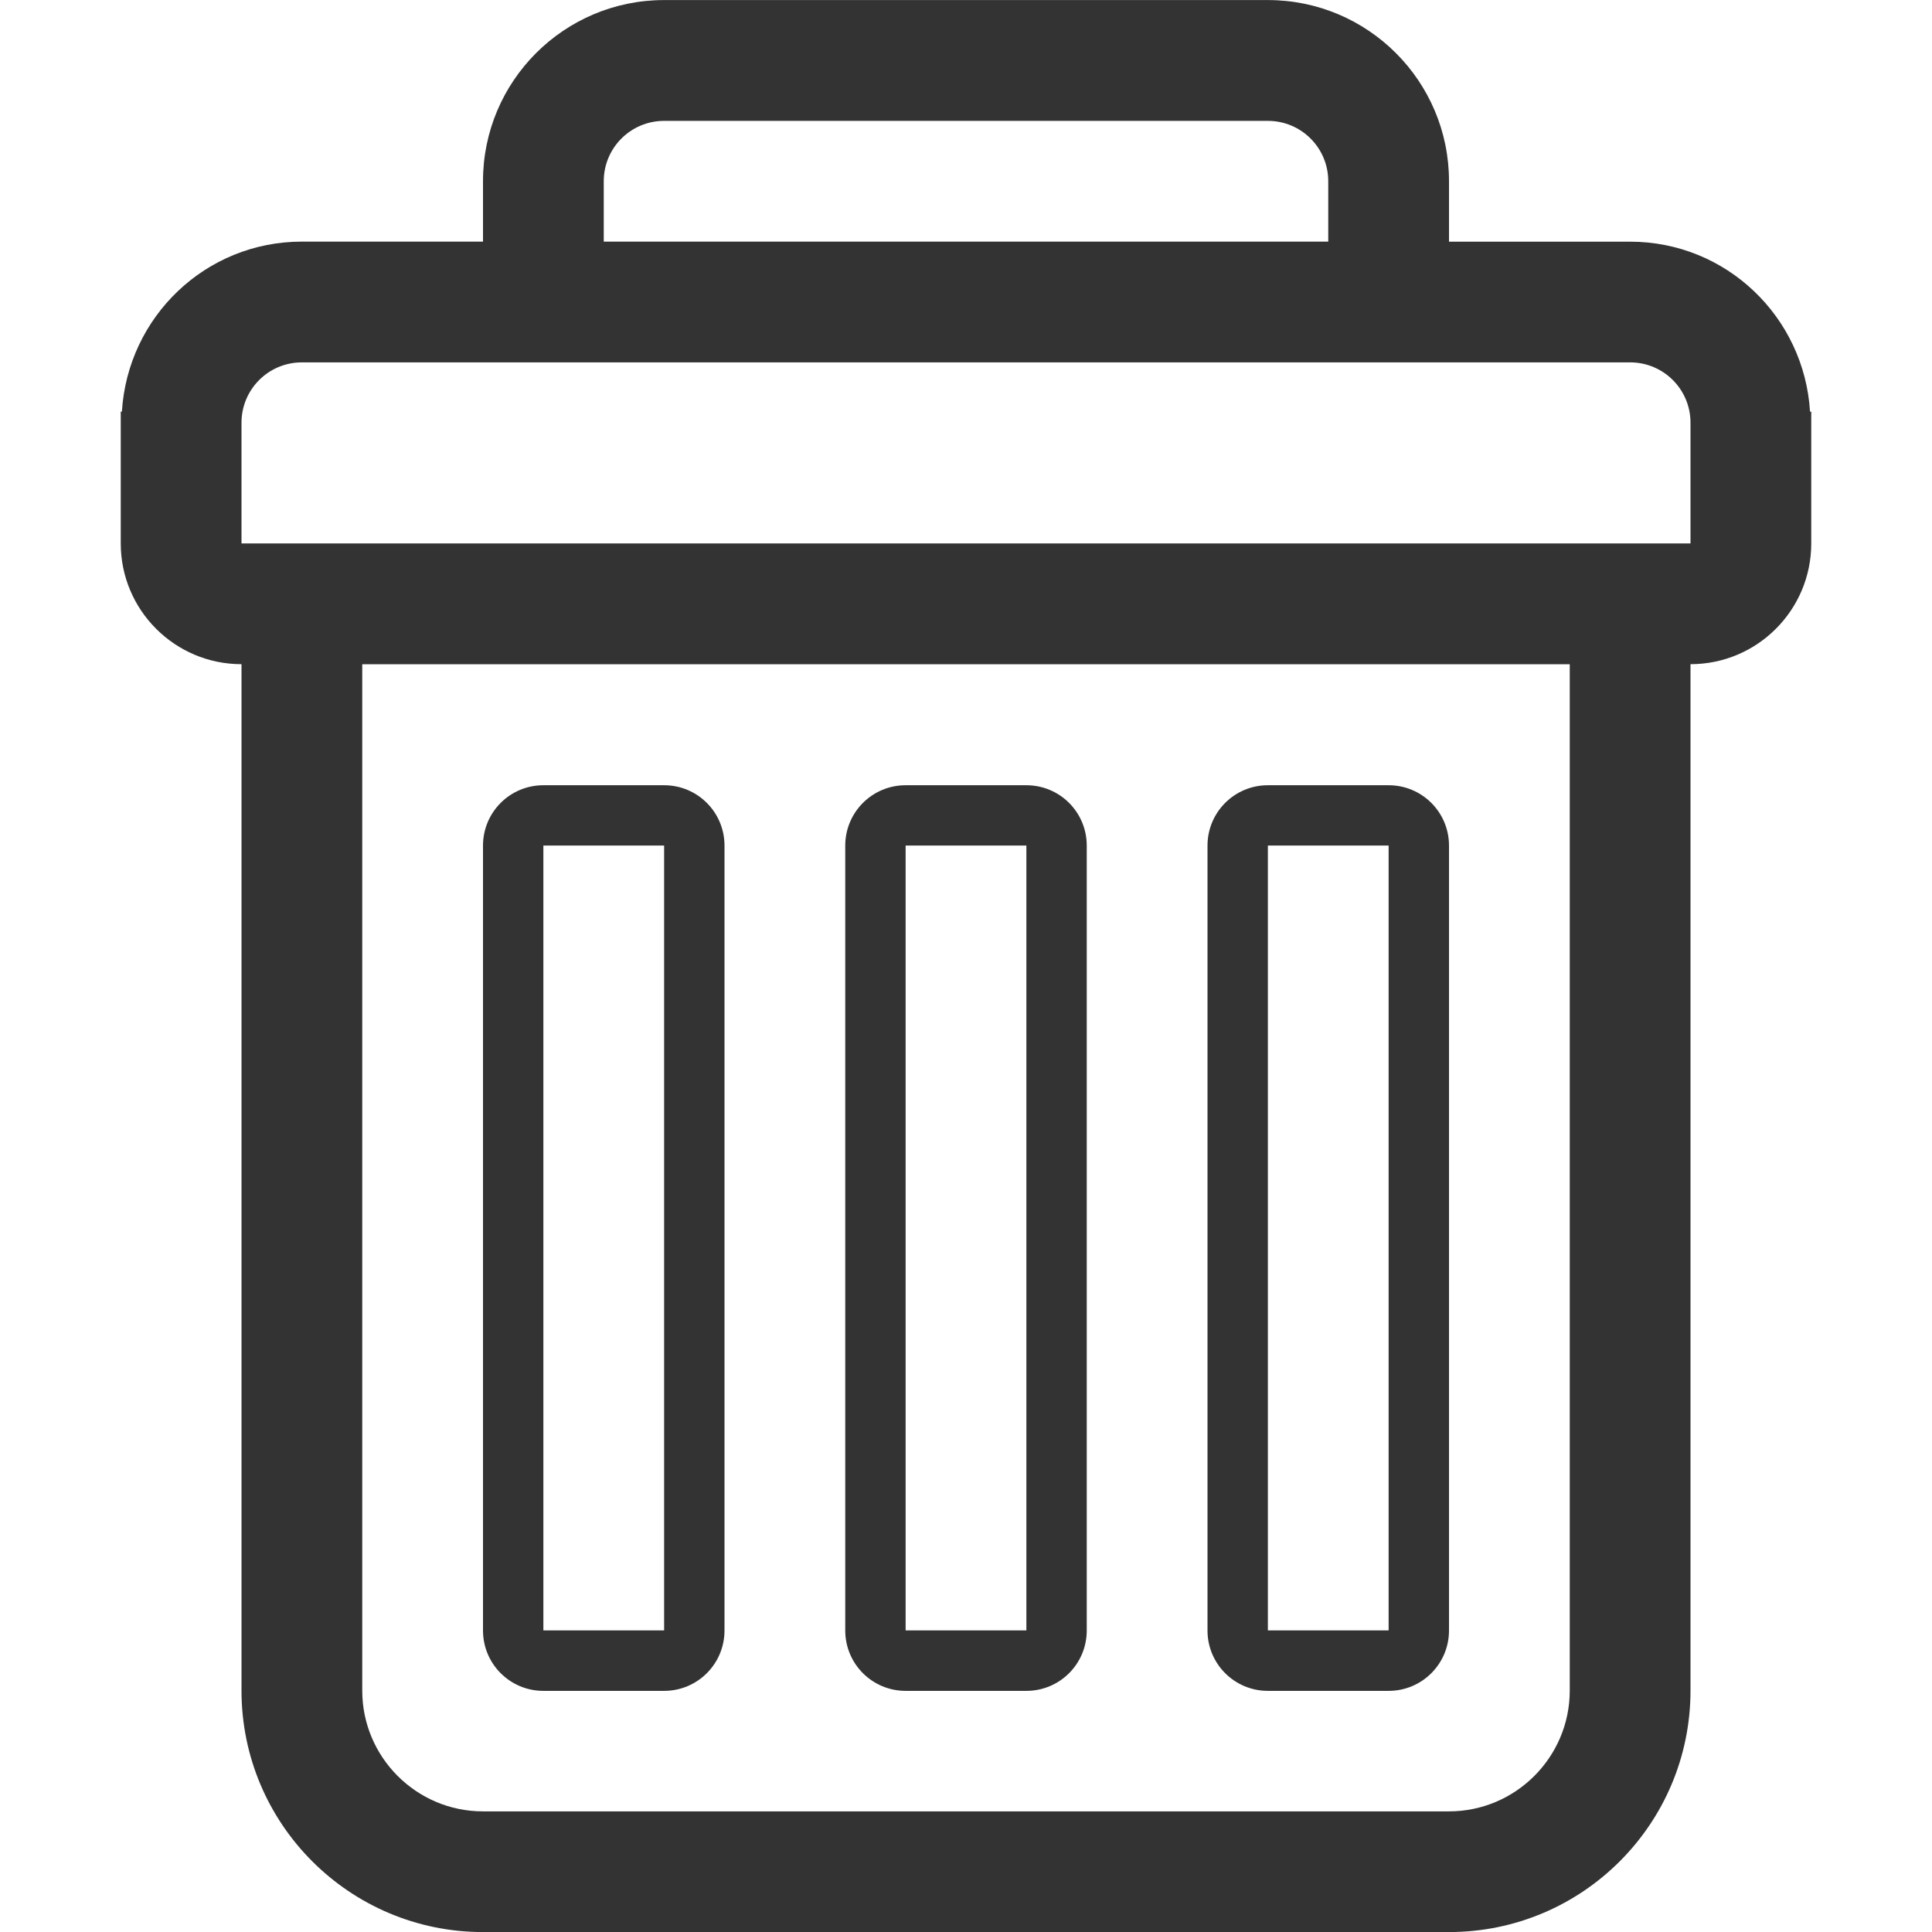<?xml version="1.0" encoding="utf-8"?>
<!-- Generator: Adobe Illustrator 16.0.0, SVG Export Plug-In . SVG Version: 6.00 Build 0)  -->
<!DOCTYPE svg PUBLIC "-//W3C//DTD SVG 1.1//EN" "http://www.w3.org/Graphics/SVG/1.1/DTD/svg11.dtd">
<svg version="1.1" id="Layer_1" xmlns="http://www.w3.org/2000/svg" xmlns:xlink="http://www.w3.org/1999/xlink" x="0px" y="0px"
	 width="32px" height="32px" viewBox="0 0 32 32" enable-background="new 0 0 32 32" xml:space="preserve">
<g id="trash">
	<path fill-rule="evenodd" clip-rule="evenodd" fill="#333333" d="M29.98,6.819c-0.096-1.57-1.387-2.816-2.98-2.816h-3v-1V3.001
		c0-1.657-1.344-3-3-3H11c-1.657,0-3,1.343-3,3v0.001v1H5c-1.595,0-2.885,1.246-2.981,2.816H2v1.183v1c0,1.104,0.896,2,2,2l0,0v17
		c0,2.209,1.791,4,4,4h16c2.209,0,4-1.791,4-4v-17l0,0c1.104,0,2-0.896,2-2v-1V6.819H29.98z M10,3.002c0-0.553,0.447-1,1-1h10
		c0.553,0,1,0.447,1,1v1H10V3.002z M26,28.002c0,1.102-0.898,2-2,2H8c-1.103,0-2-0.898-2-2v-17h20V28.002z M28,8.001v1H4v-1V7.002
		c0-0.553,0.447-1,1-1h22c0.553,0,1,0.447,1,1V8.001z"/>
	<path fill-rule="evenodd" clip-rule="evenodd" fill="#333333" d="M9,28.006h2c0.553,0,1-0.447,1-1v-13c0-0.553-0.447-1-1-1H9
		c-0.553,0-1,0.447-1,1v13C8,27.559,8.447,28.006,9,28.006z M9,14.005h2v13H9V14.005z"/>
	<path fill-rule="evenodd" clip-rule="evenodd" fill="#333333" d="M15,28.006h2c0.553,0,1-0.447,1-1v-13c0-0.553-0.447-1-1-1h-2
		c-0.553,0-1,0.447-1,1v13C14,27.559,14.447,28.006,15,28.006z M15,14.005h2v13h-2V14.005z"/>
	<path fill-rule="evenodd" clip-rule="evenodd" fill="#333333" d="M21,28.006h2c0.553,0,1-0.447,1-1v-13c0-0.553-0.447-1-1-1h-2
		c-0.553,0-1,0.447-1,1v13C20,27.559,20.447,28.006,21,28.006z M21,14.005h2v13h-2V14.005z"/>
</g>
</svg>
